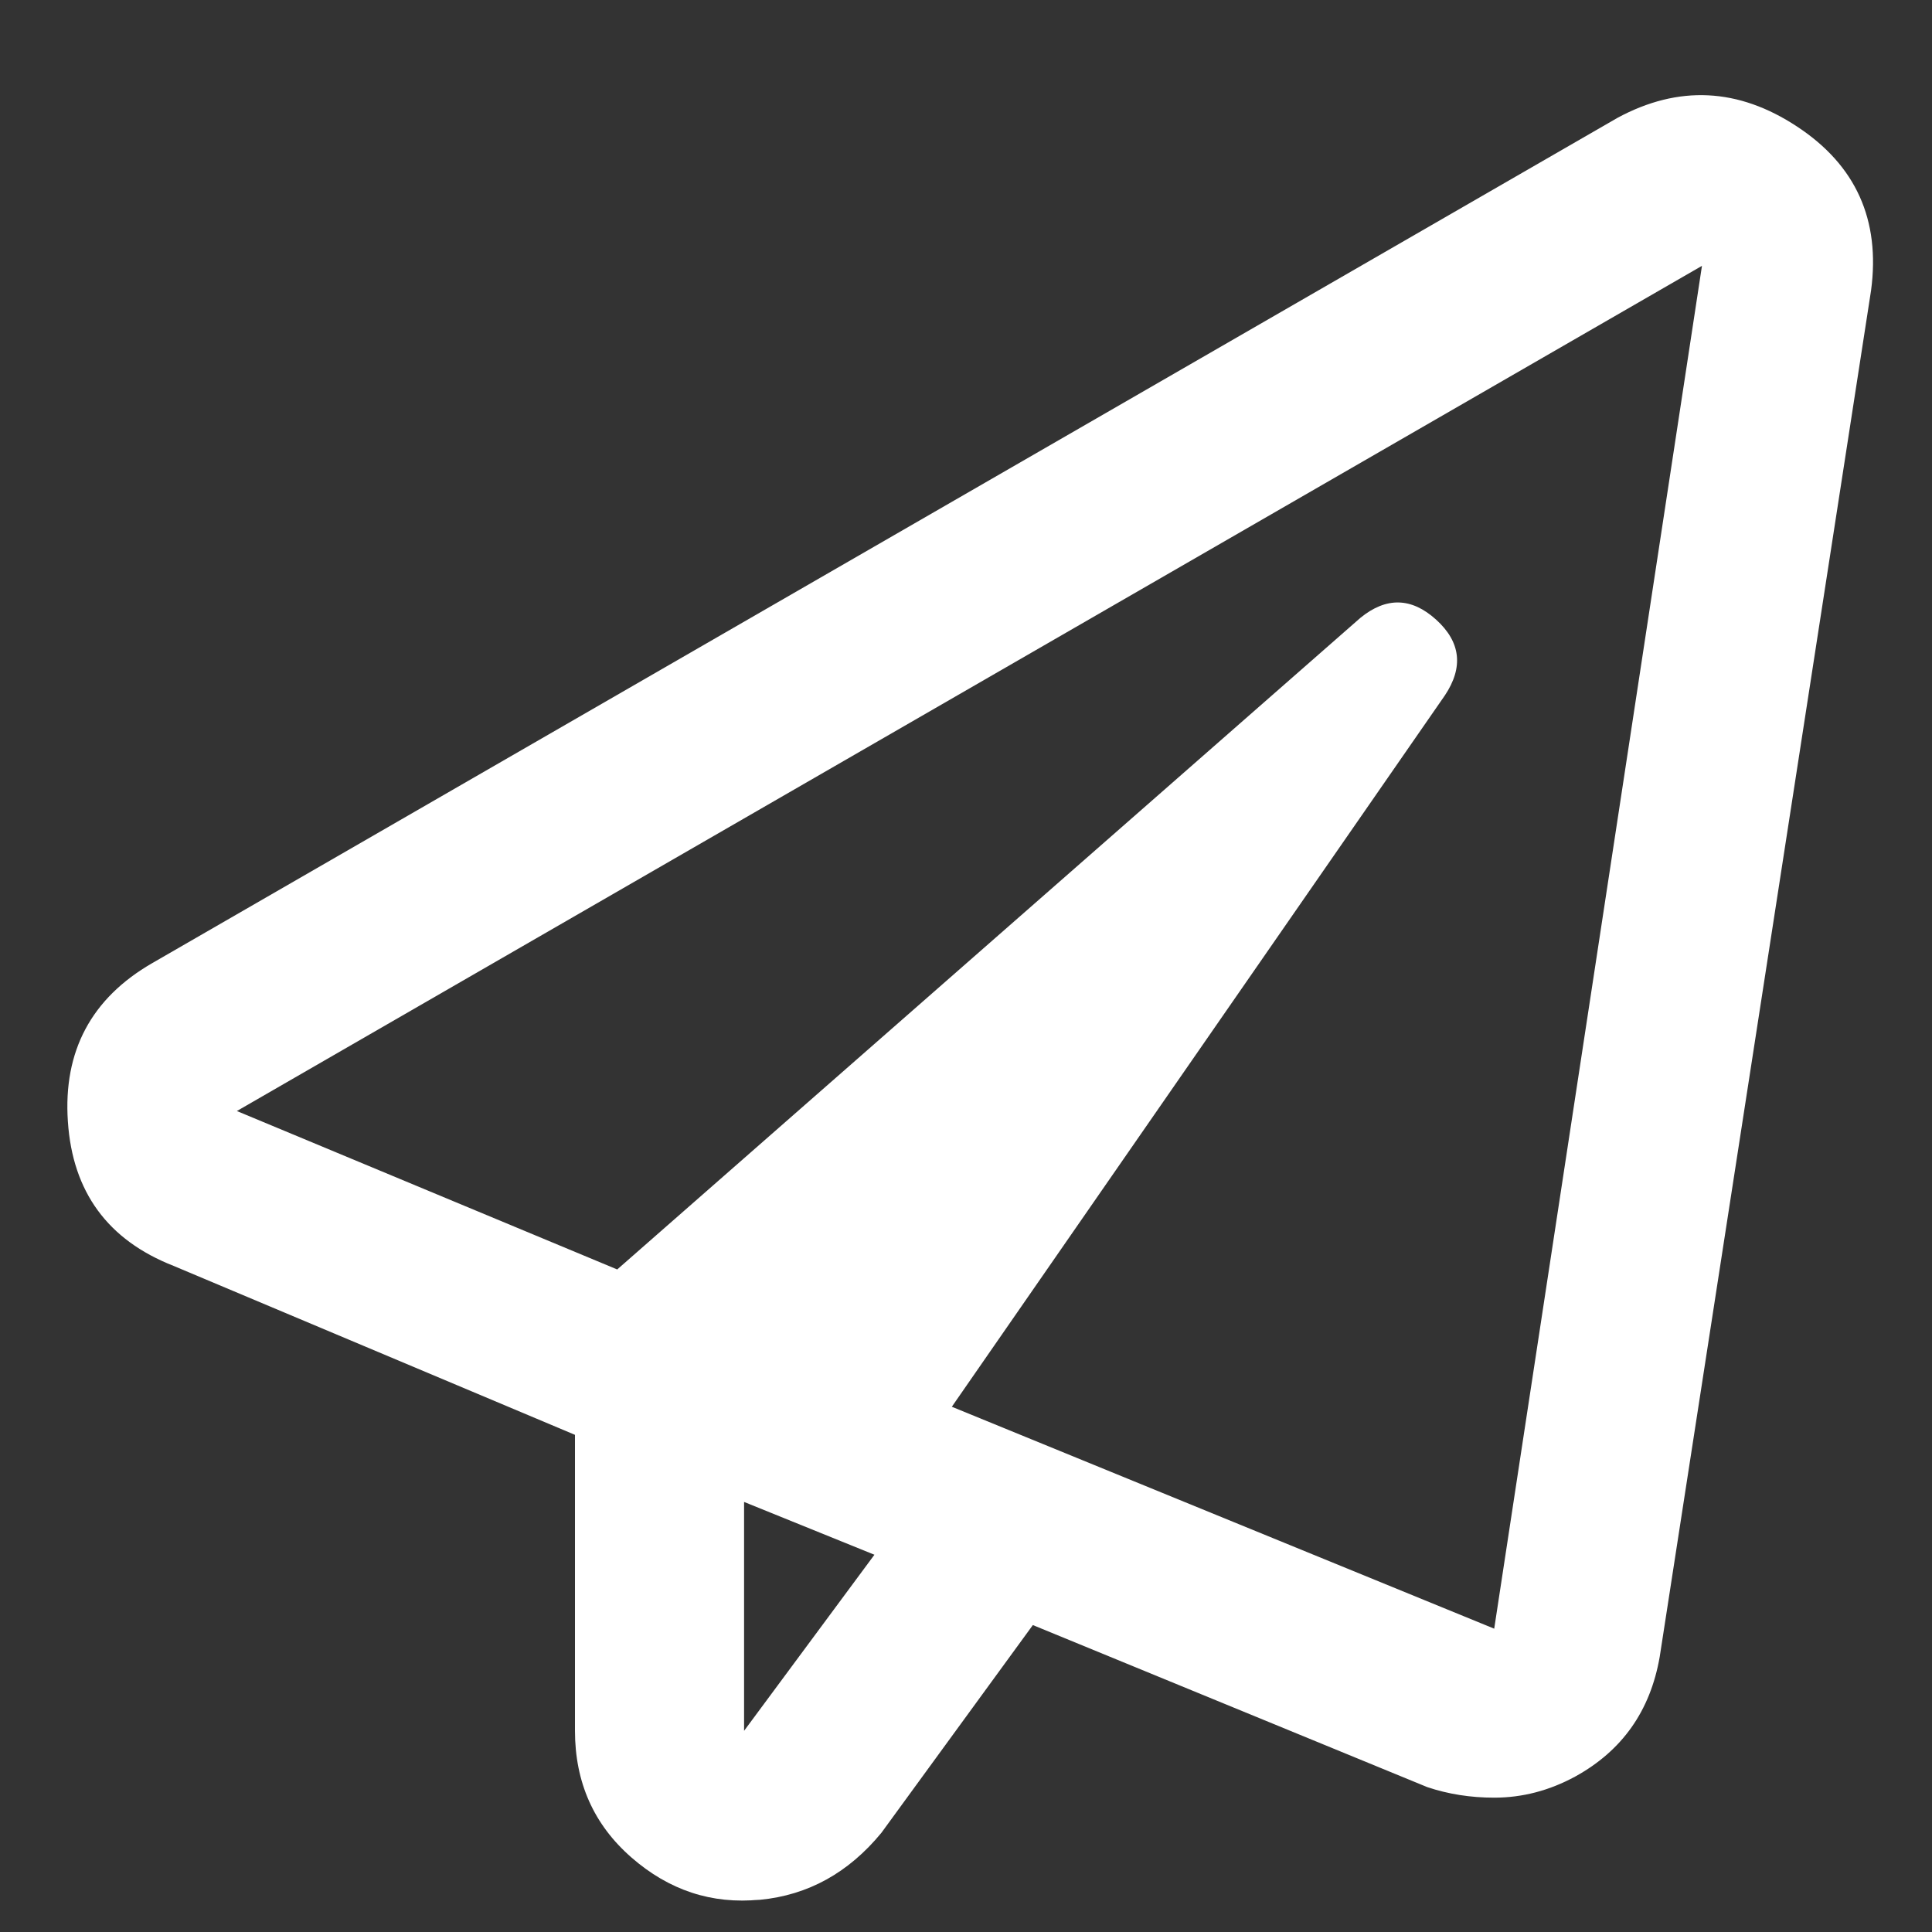 <svg xmlns="http://www.w3.org/2000/svg" width="15" height="15" viewBox="0 0 15 15">
  <rect x="0" y="0" width="15" height="15" fill="#333333" stroke="none"/>
  <path fill="#fff" d="m139.762 25.405.138-.007c.374-.036.688-.21.943-.52l1.176-1.613 3.062 1.258c.164.055.337.082.52.082.219 0 .428-.055.629-.164.365-.201.583-.51.656-.93l1.641-10.609c.073-.547-.118-.971-.574-1.271-.456-.301-.921-.324-1.395-.068l-11.375 6.562c-.474.273-.693.684-.656 1.23.036.547.31.921.82 1.121l3.117 1.312v2.297c0 .401.146.729.438.984.292.255.624.365.998.328zm5.839-2.112-4.211-1.723 3.828-5.523c.146-.219.123-.415-.068-.588-.191-.173-.387-.178-.588-.014l-5.77 5.059-2.953-1.23 11.375-6.562zm-5.824.793v-1.777l1.012.41z" transform="translate(-134 -10.648)"/>
</svg>
